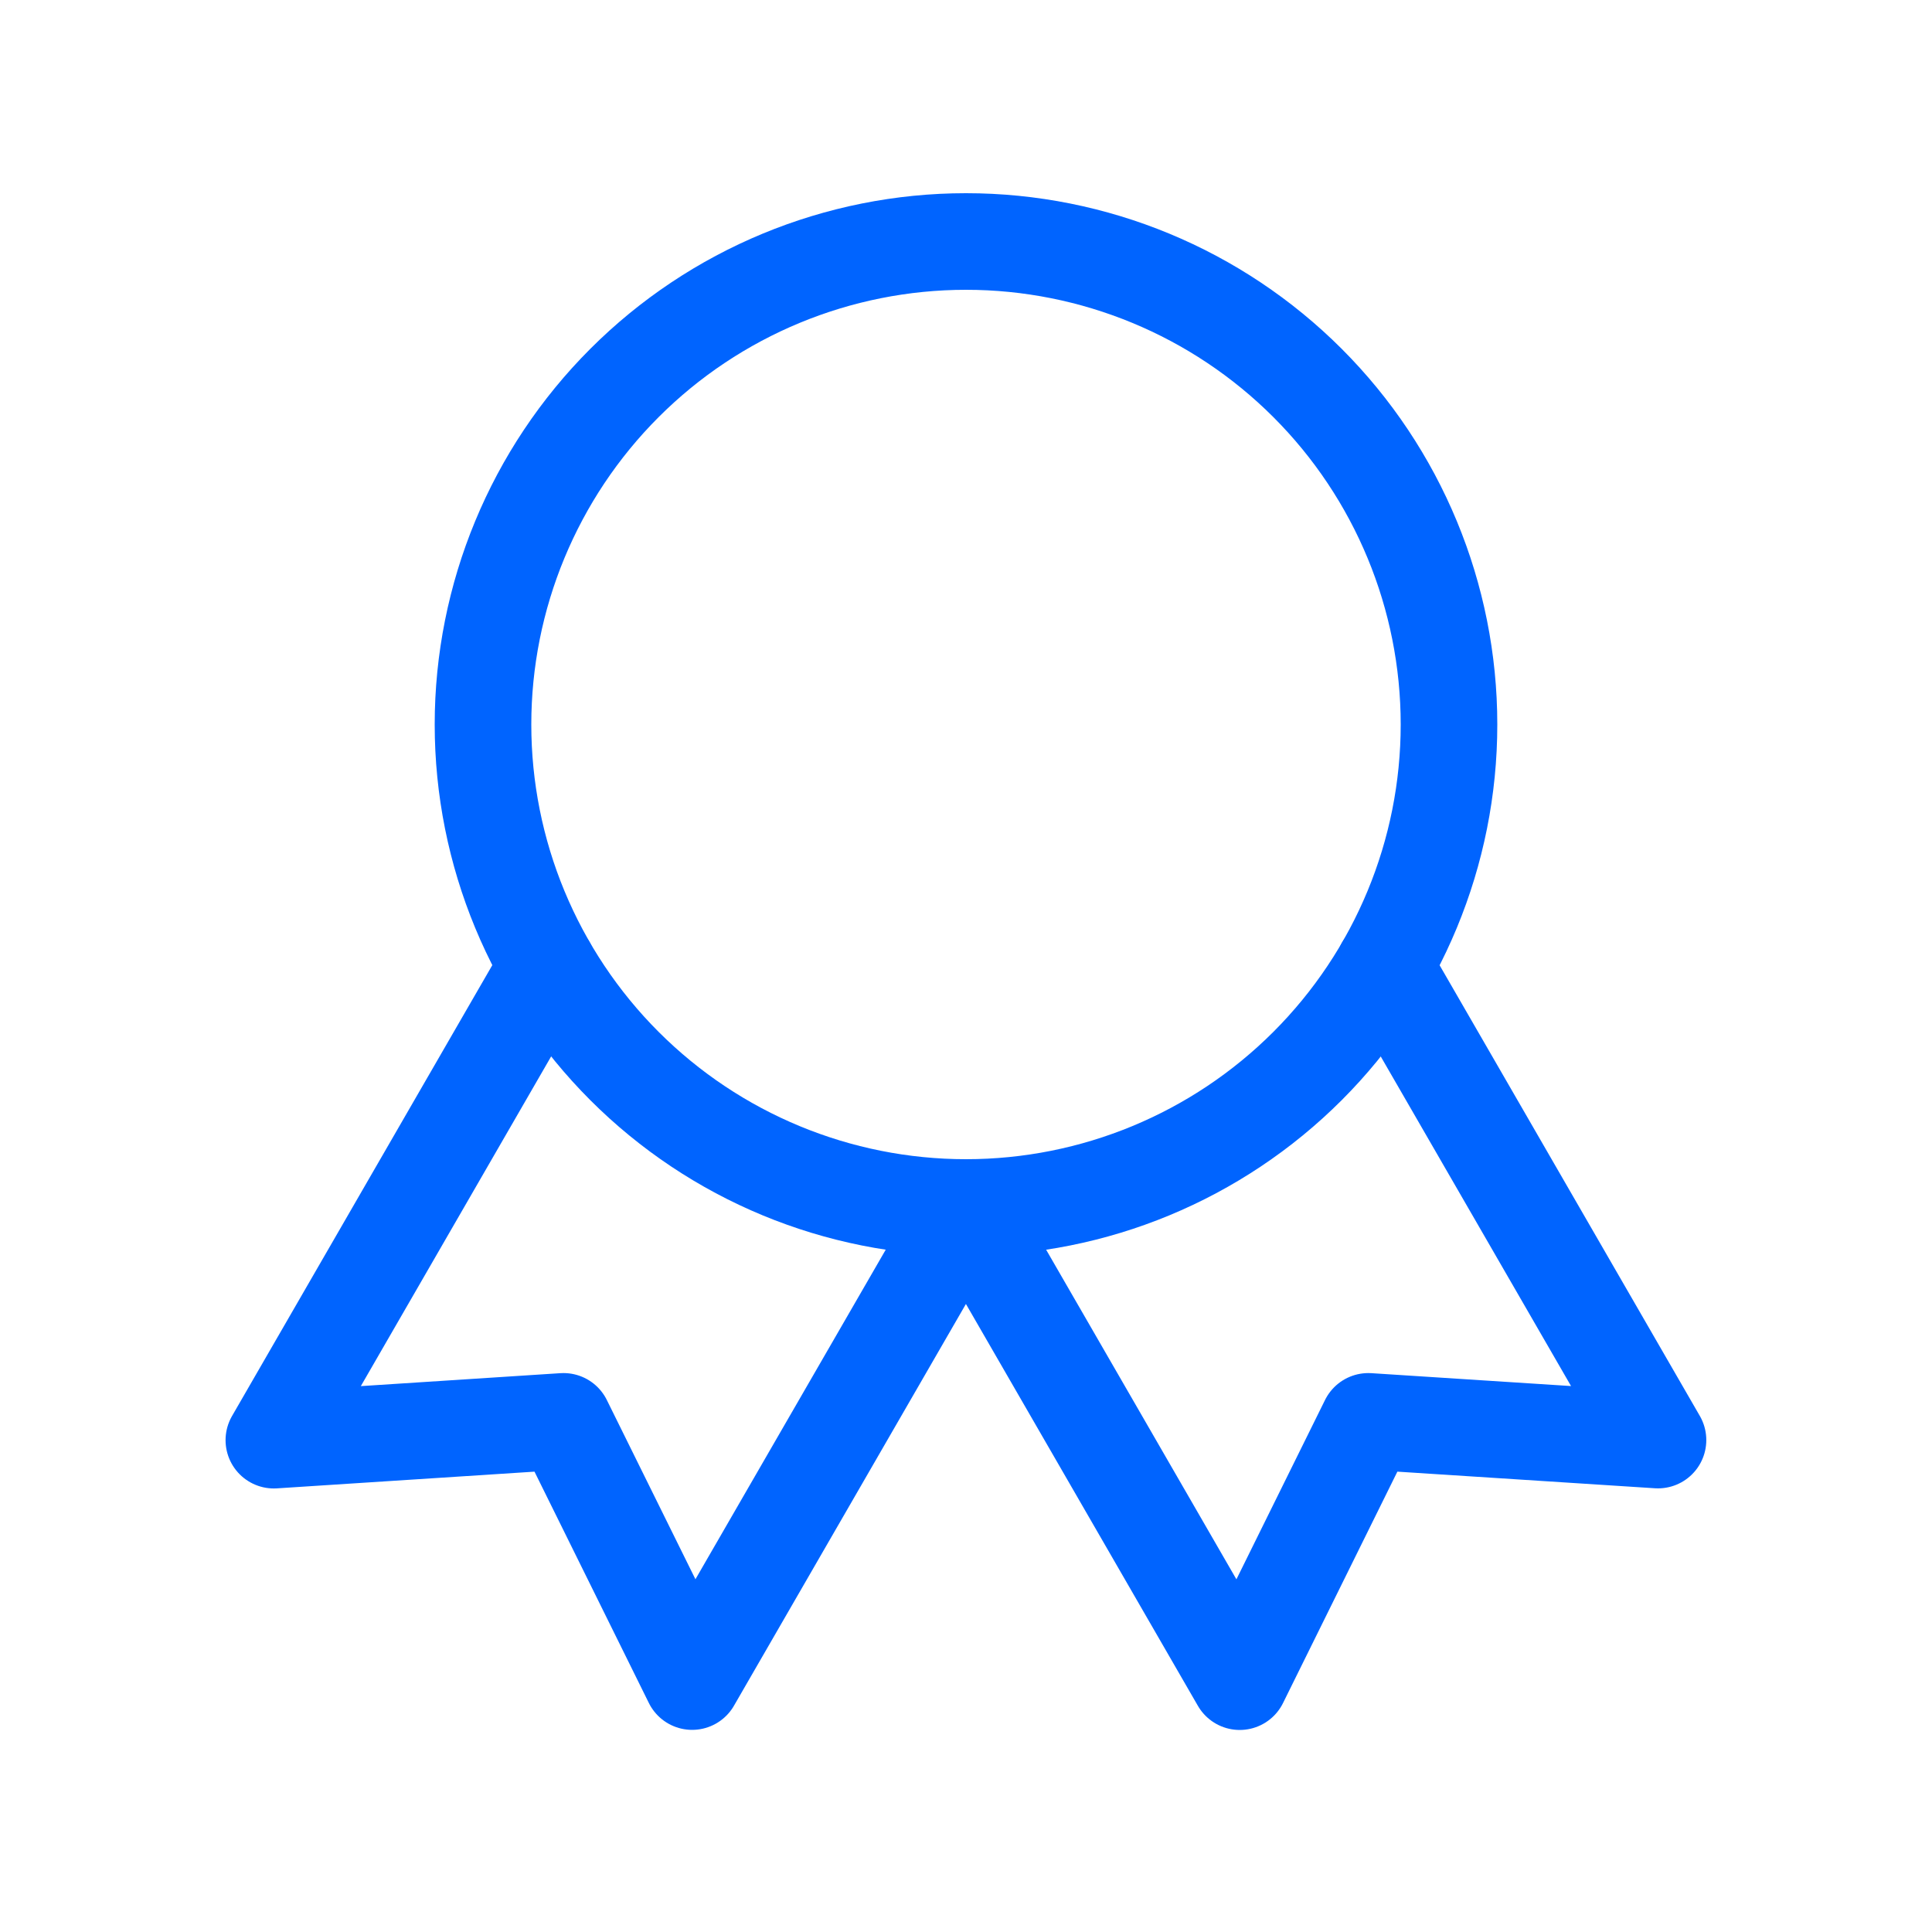 <?xml version="1.0" encoding="UTF-8"?> <svg xmlns="http://www.w3.org/2000/svg" width="40" height="40" viewBox="0 0 40 40" fill="none"><g clip-path="url(#clip0_10869_1501)"><path d="M10 15C10 17.652 11.054 20.196 12.929 22.071C14.804 23.946 17.348 25 20 25C22.652 25 25.196 23.946 27.071 22.071C28.946 20.196 30 17.652 30 15C30 12.348 28.946 9.804 27.071 7.929C25.196 6.054 22.652 5 20 5C17.348 5 14.804 6.054 12.929 7.929C11.054 9.804 10 12.348 10 15Z" stroke="#0064FF" stroke-width="2" stroke-linecap="round" stroke-linejoin="round"></path><path d="M20 25L25.667 34.817L28.33 29.428L34.327 29.815L28.66 20" stroke="#0064FF" stroke-width="2" stroke-linecap="round" stroke-linejoin="round"></path><path d="M11.337 20L5.67 29.817L11.667 29.428L14.33 34.815L19.997 25" stroke="#0064FF" stroke-width="2" stroke-linecap="round" stroke-linejoin="round"></path></g><defs><clipPath id="clip0_10869_1501"><rect width="40" height="40" fill="white"></rect></clipPath></defs></svg> 